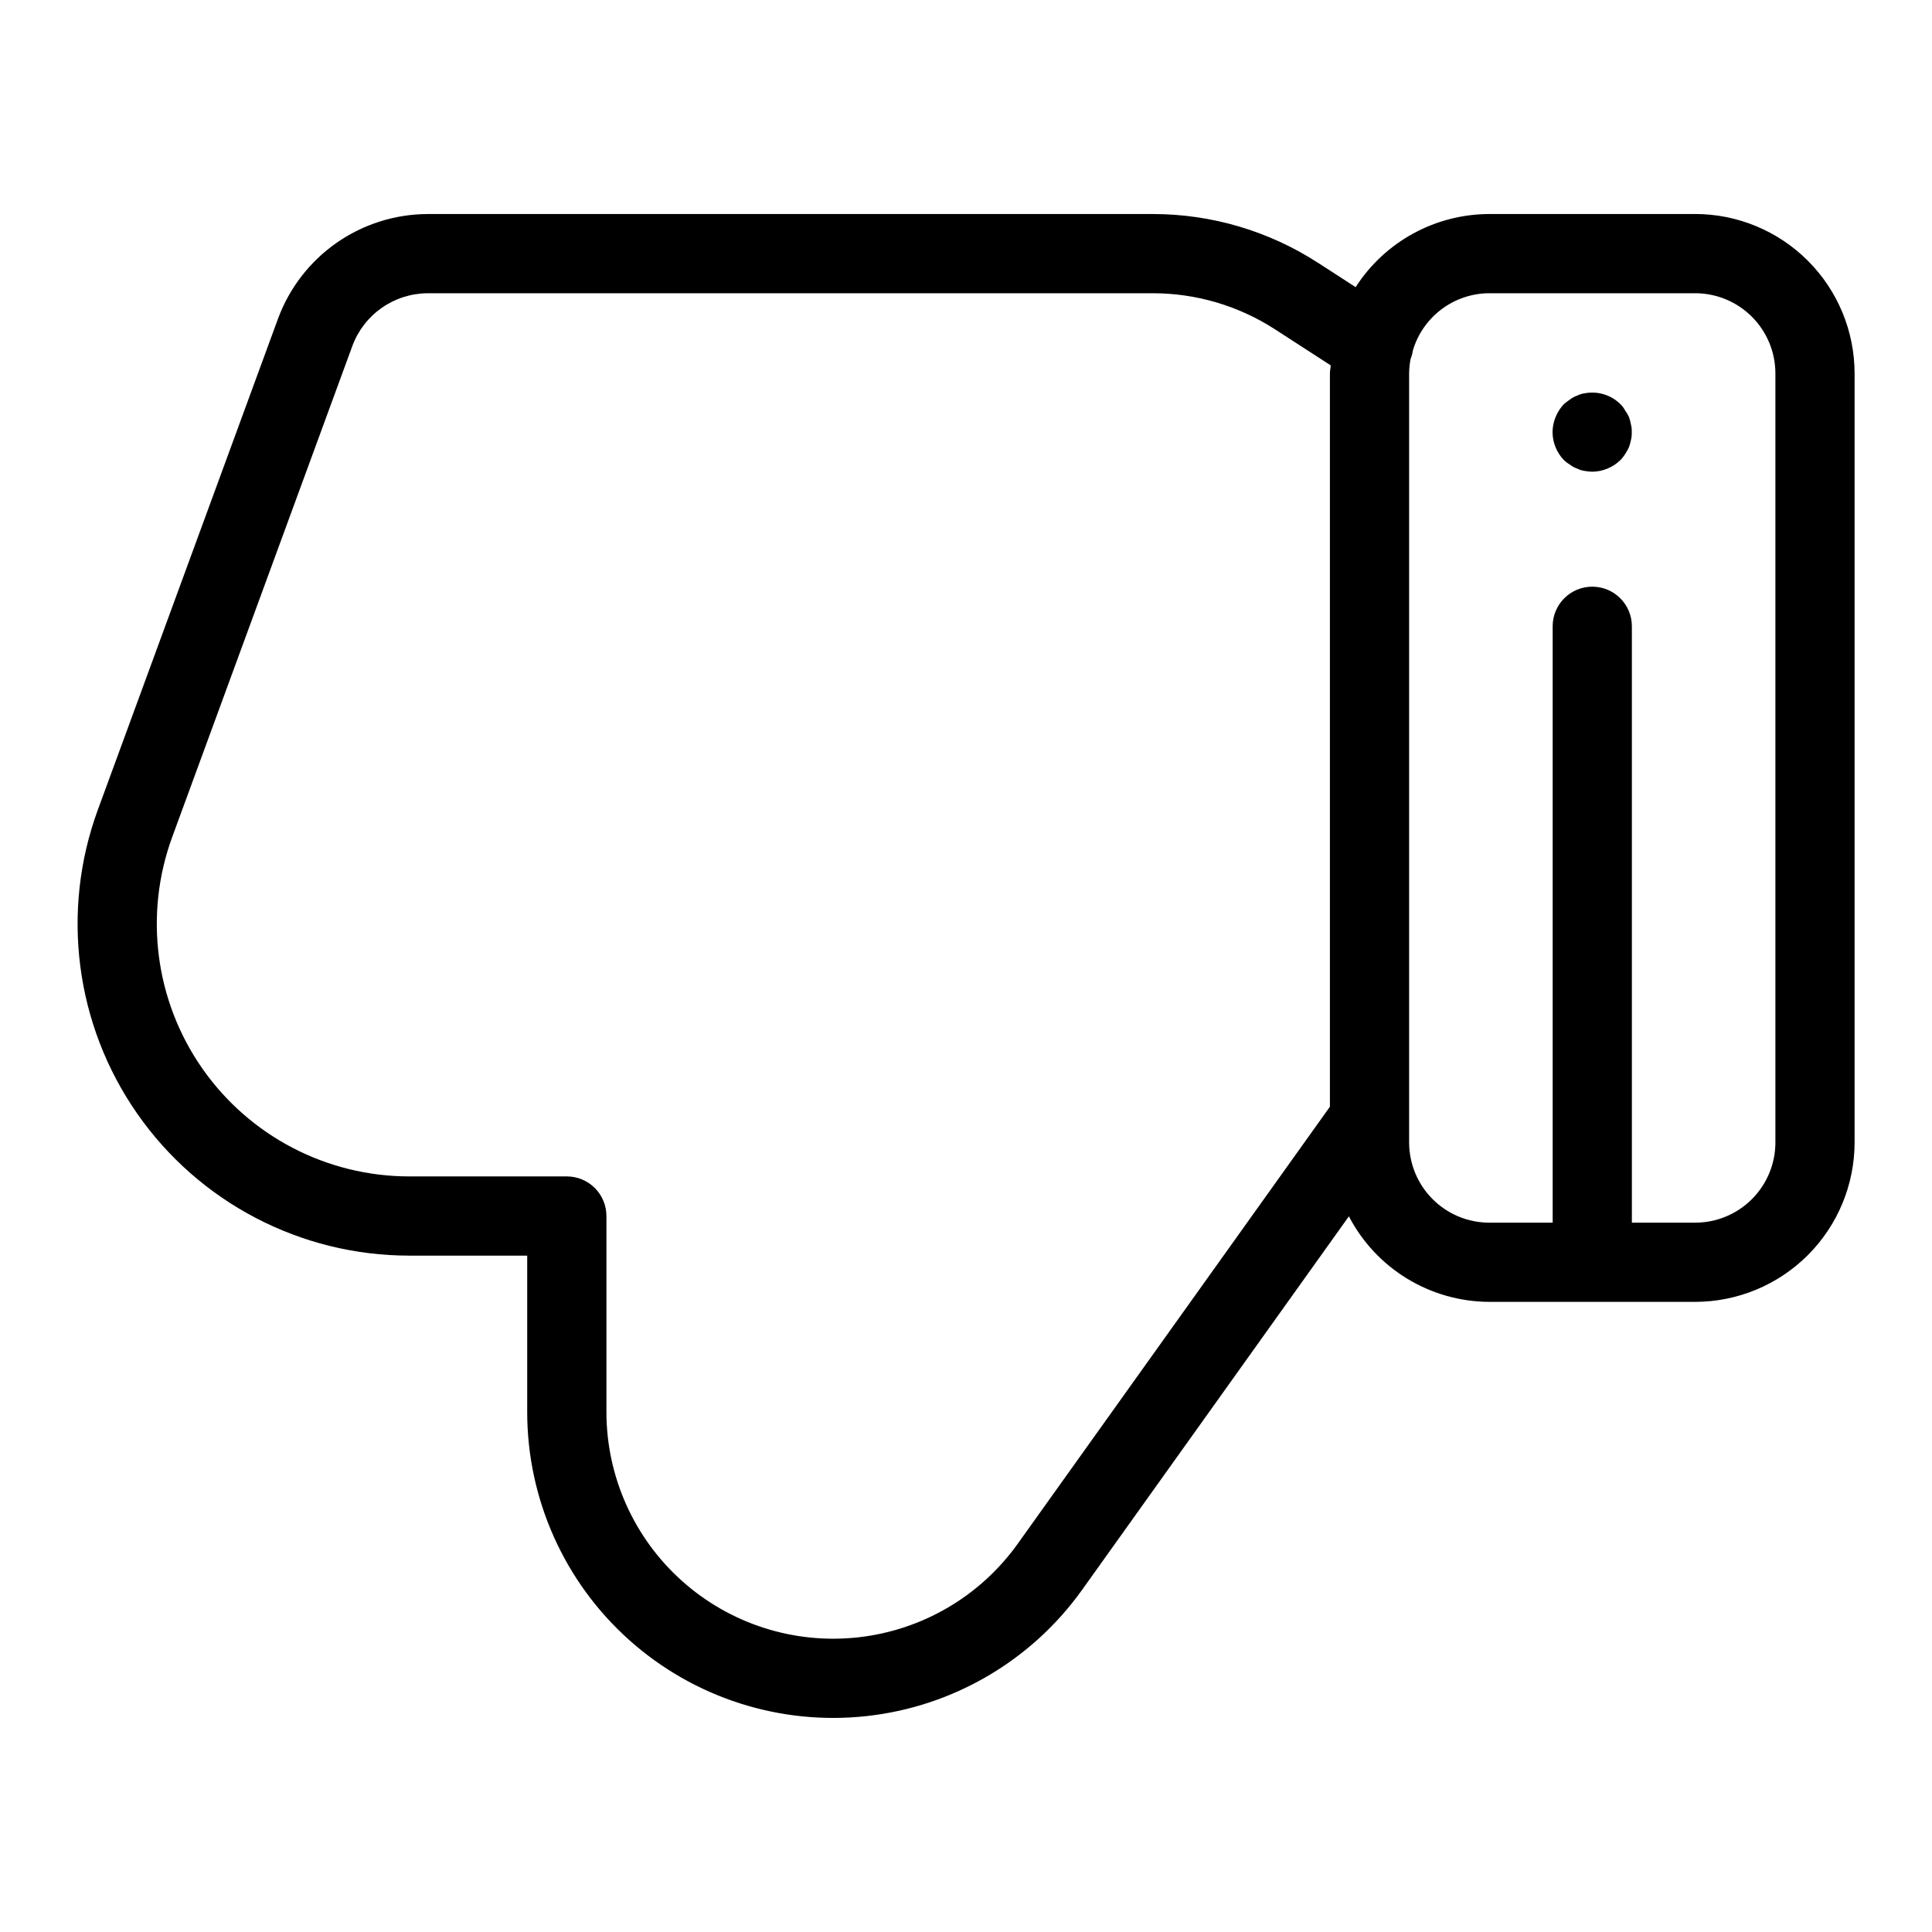 <?xml version="1.0" encoding="UTF-8"?>
<!-- Uploaded to: ICON Repo, www.svgrepo.com, Generator: ICON Repo Mixer Tools -->
<svg fill="#000000" width="800px" height="800px" version="1.1" viewBox="144 144 512 512" xmlns="http://www.w3.org/2000/svg">
 <g>
  <path d="m593.25 200.72h-54.574c-14.328 0.023-27.668 7.32-35.414 19.375l-10-6.469-0.004 0.004c-13.035-8.434-28.238-12.918-43.766-12.91h-192.12c-8.652 0.02-17.094 2.688-24.188 7.644-7.094 4.953-12.5 11.961-15.5 20.078l-47.746 130.14c-9.887 26.961-5.981 57.051 10.461 80.594 16.441 23.547 43.348 37.574 72.062 37.578h31.254v41.426c0 23.055 9.812 45.023 26.988 60.406 17.176 15.383 40.09 22.723 63.008 20.191 22.914-2.535 43.672-14.707 57.07-33.469l70.688-98.969c3.547 6.812 8.887 12.523 15.445 16.52 6.555 3.992 14.082 6.121 21.758 6.148h54.574c11.199-0.012 21.934-4.469 29.852-12.387 7.922-7.918 12.375-18.656 12.387-29.855v-203.82c-0.012-11.195-4.469-21.934-12.387-29.852s-18.656-12.371-29.852-12.383zm-179.54 352.39c-9.934 13.906-25.316 22.926-42.301 24.801-16.984 1.879-33.965-3.562-46.695-14.965-12.73-11.398-20.004-27.68-20.004-44.766v-51.922c0-2.785-1.105-5.453-3.074-7.422s-4.637-3.074-7.422-3.074h-41.75c-21.859-0.004-42.336-10.684-54.852-28.605-12.516-17.922-15.492-40.824-7.969-61.348l47.742-130.14c1.512-4.09 4.238-7.613 7.809-10.109 3.574-2.492 7.824-3.836 12.18-3.848h192.12c11.484-0.008 22.727 3.309 32.371 9.547l14.789 9.566c-0.035 0.719-0.215 1.402-0.215 2.129v194.34zm200.79-106.34c-0.004 5.633-2.246 11.035-6.231 15.02s-9.383 6.223-15.016 6.231h-16.789v-158.05c0-5.797-4.699-10.496-10.496-10.496s-10.496 4.699-10.496 10.496v158.05h-16.793c-5.633-0.008-11.031-2.246-15.016-6.231-3.984-3.984-6.223-9.383-6.231-15.02v-203.82c0.012-1.277 0.141-2.555 0.383-3.809 0.293-0.738 0.5-1.504 0.617-2.289 1.301-4.363 3.973-8.195 7.621-10.922 3.644-2.727 8.074-4.207 12.625-4.223h54.574c5.633 0.004 11.031 2.246 15.016 6.227 3.984 3.984 6.223 9.383 6.231 15.016z"/>
  <path d="m575.7 254.52c-0.289-0.629-0.645-1.227-1.055-1.781-0.324-0.625-0.75-1.191-1.262-1.68-2.492-2.43-6.019-3.488-9.438-2.832-0.699 0.098-1.371 0.309-2 0.625-0.645 0.211-1.25 0.531-1.785 0.949-0.625 0.418-1.16 0.84-1.68 1.262-1.914 2.012-3.004 4.672-3.043 7.449 0.02 2.785 1.109 5.453 3.043 7.453 0.516 0.477 1.078 0.898 1.68 1.254 0.535 0.418 1.141 0.738 1.785 0.949 0.629 0.316 1.301 0.531 2 0.633 0.656 0.117 1.32 0.188 1.988 0.207 2.781-0.02 5.449-1.109 7.449-3.043 0.484-0.473 0.906-1.004 1.262-1.578 0.391-0.605 0.746-1.234 1.055-1.887 0.223-0.617 0.398-1.246 0.523-1.891 0.172-0.684 0.238-1.391 0.207-2.098 0.031-0.672-0.035-1.344-0.207-1.996-0.113-0.68-0.289-1.348-0.523-1.996z"/>
 </g>
</svg>